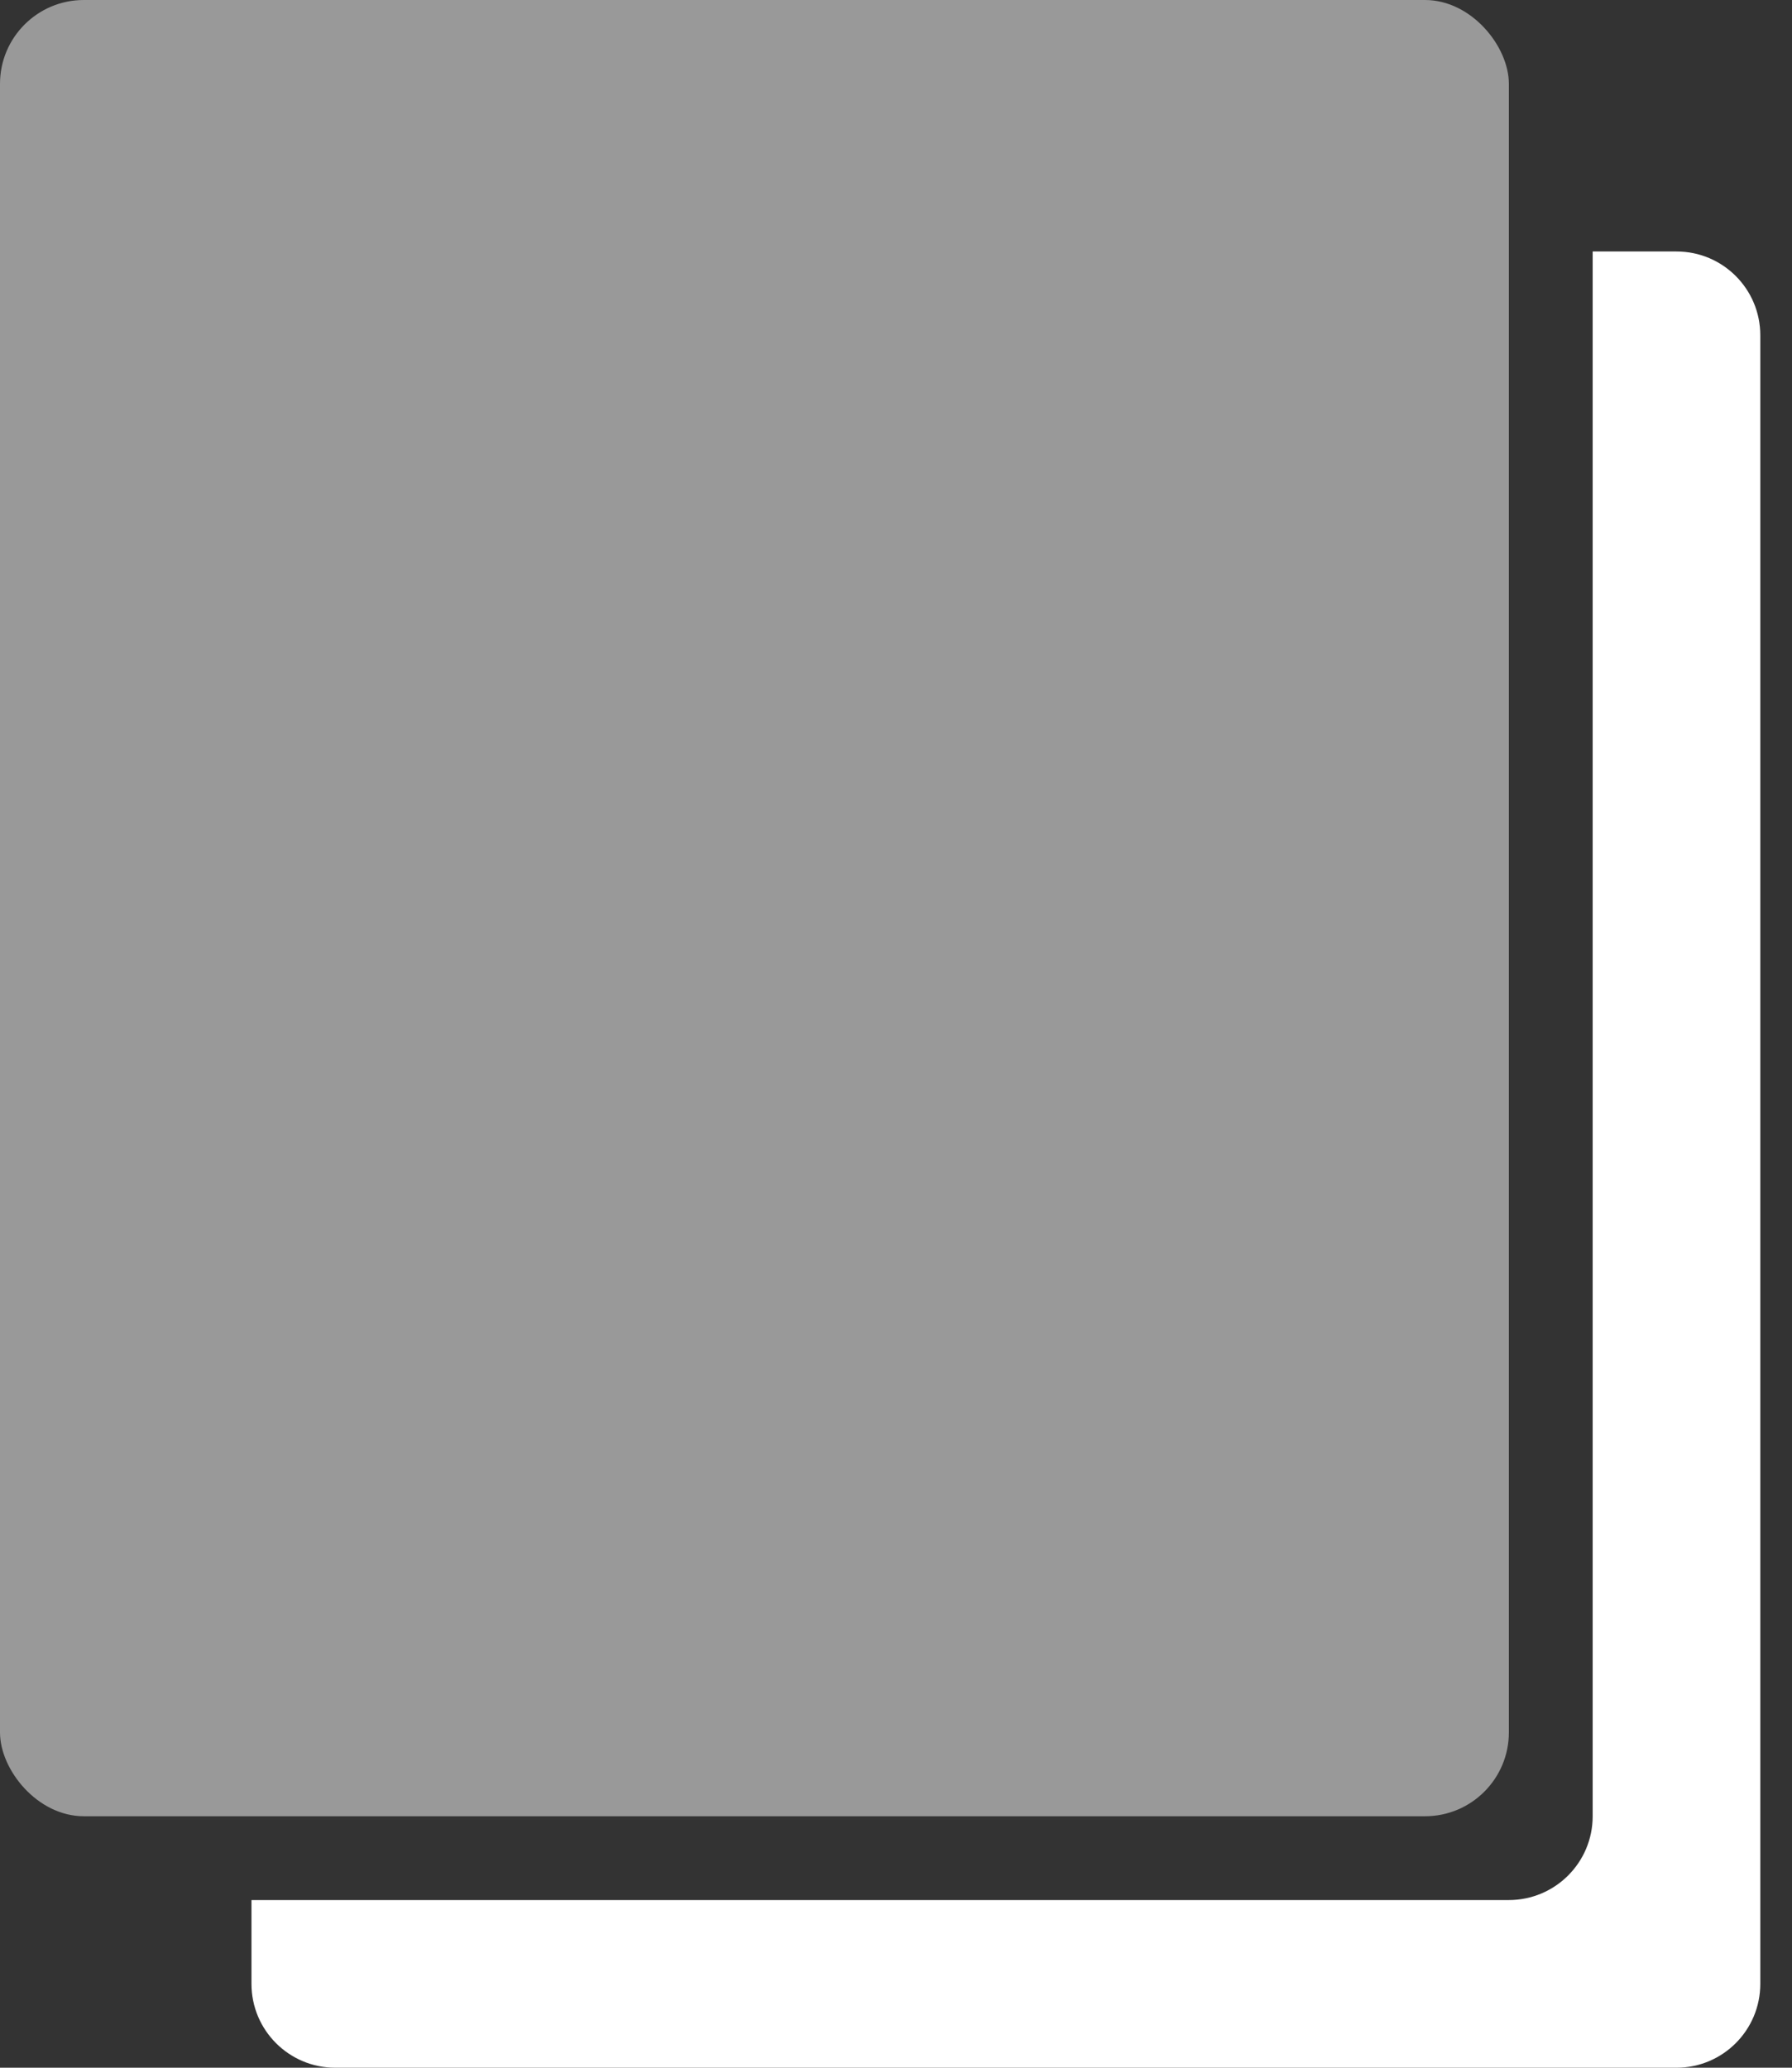 <?xml version="1.0" encoding="UTF-8"?> <svg xmlns="http://www.w3.org/2000/svg" width="39" height="45" viewBox="0 0 39 45" fill="none"><rect x="0" y="0" width="39" height="45" fill="#333333" stroke="none"/> <path fill-rule="evenodd" clip-rule="evenodd" d="M5.473 41.351V43.175C5.473 44.183 6.289 45 7.297 45H36.486C37.494 45 38.31 44.183 38.31 43.175V7.297C38.31 6.289 37.494 5.473 36.486 5.473H34.662V39.527C34.662 40.534 33.845 41.351 32.837 41.351H5.473Z" fill="white"></path> <rect width="32.838" height="39.527" rx="1.824" fill="white" fill-opacity="0.5"></rect> </svg> 